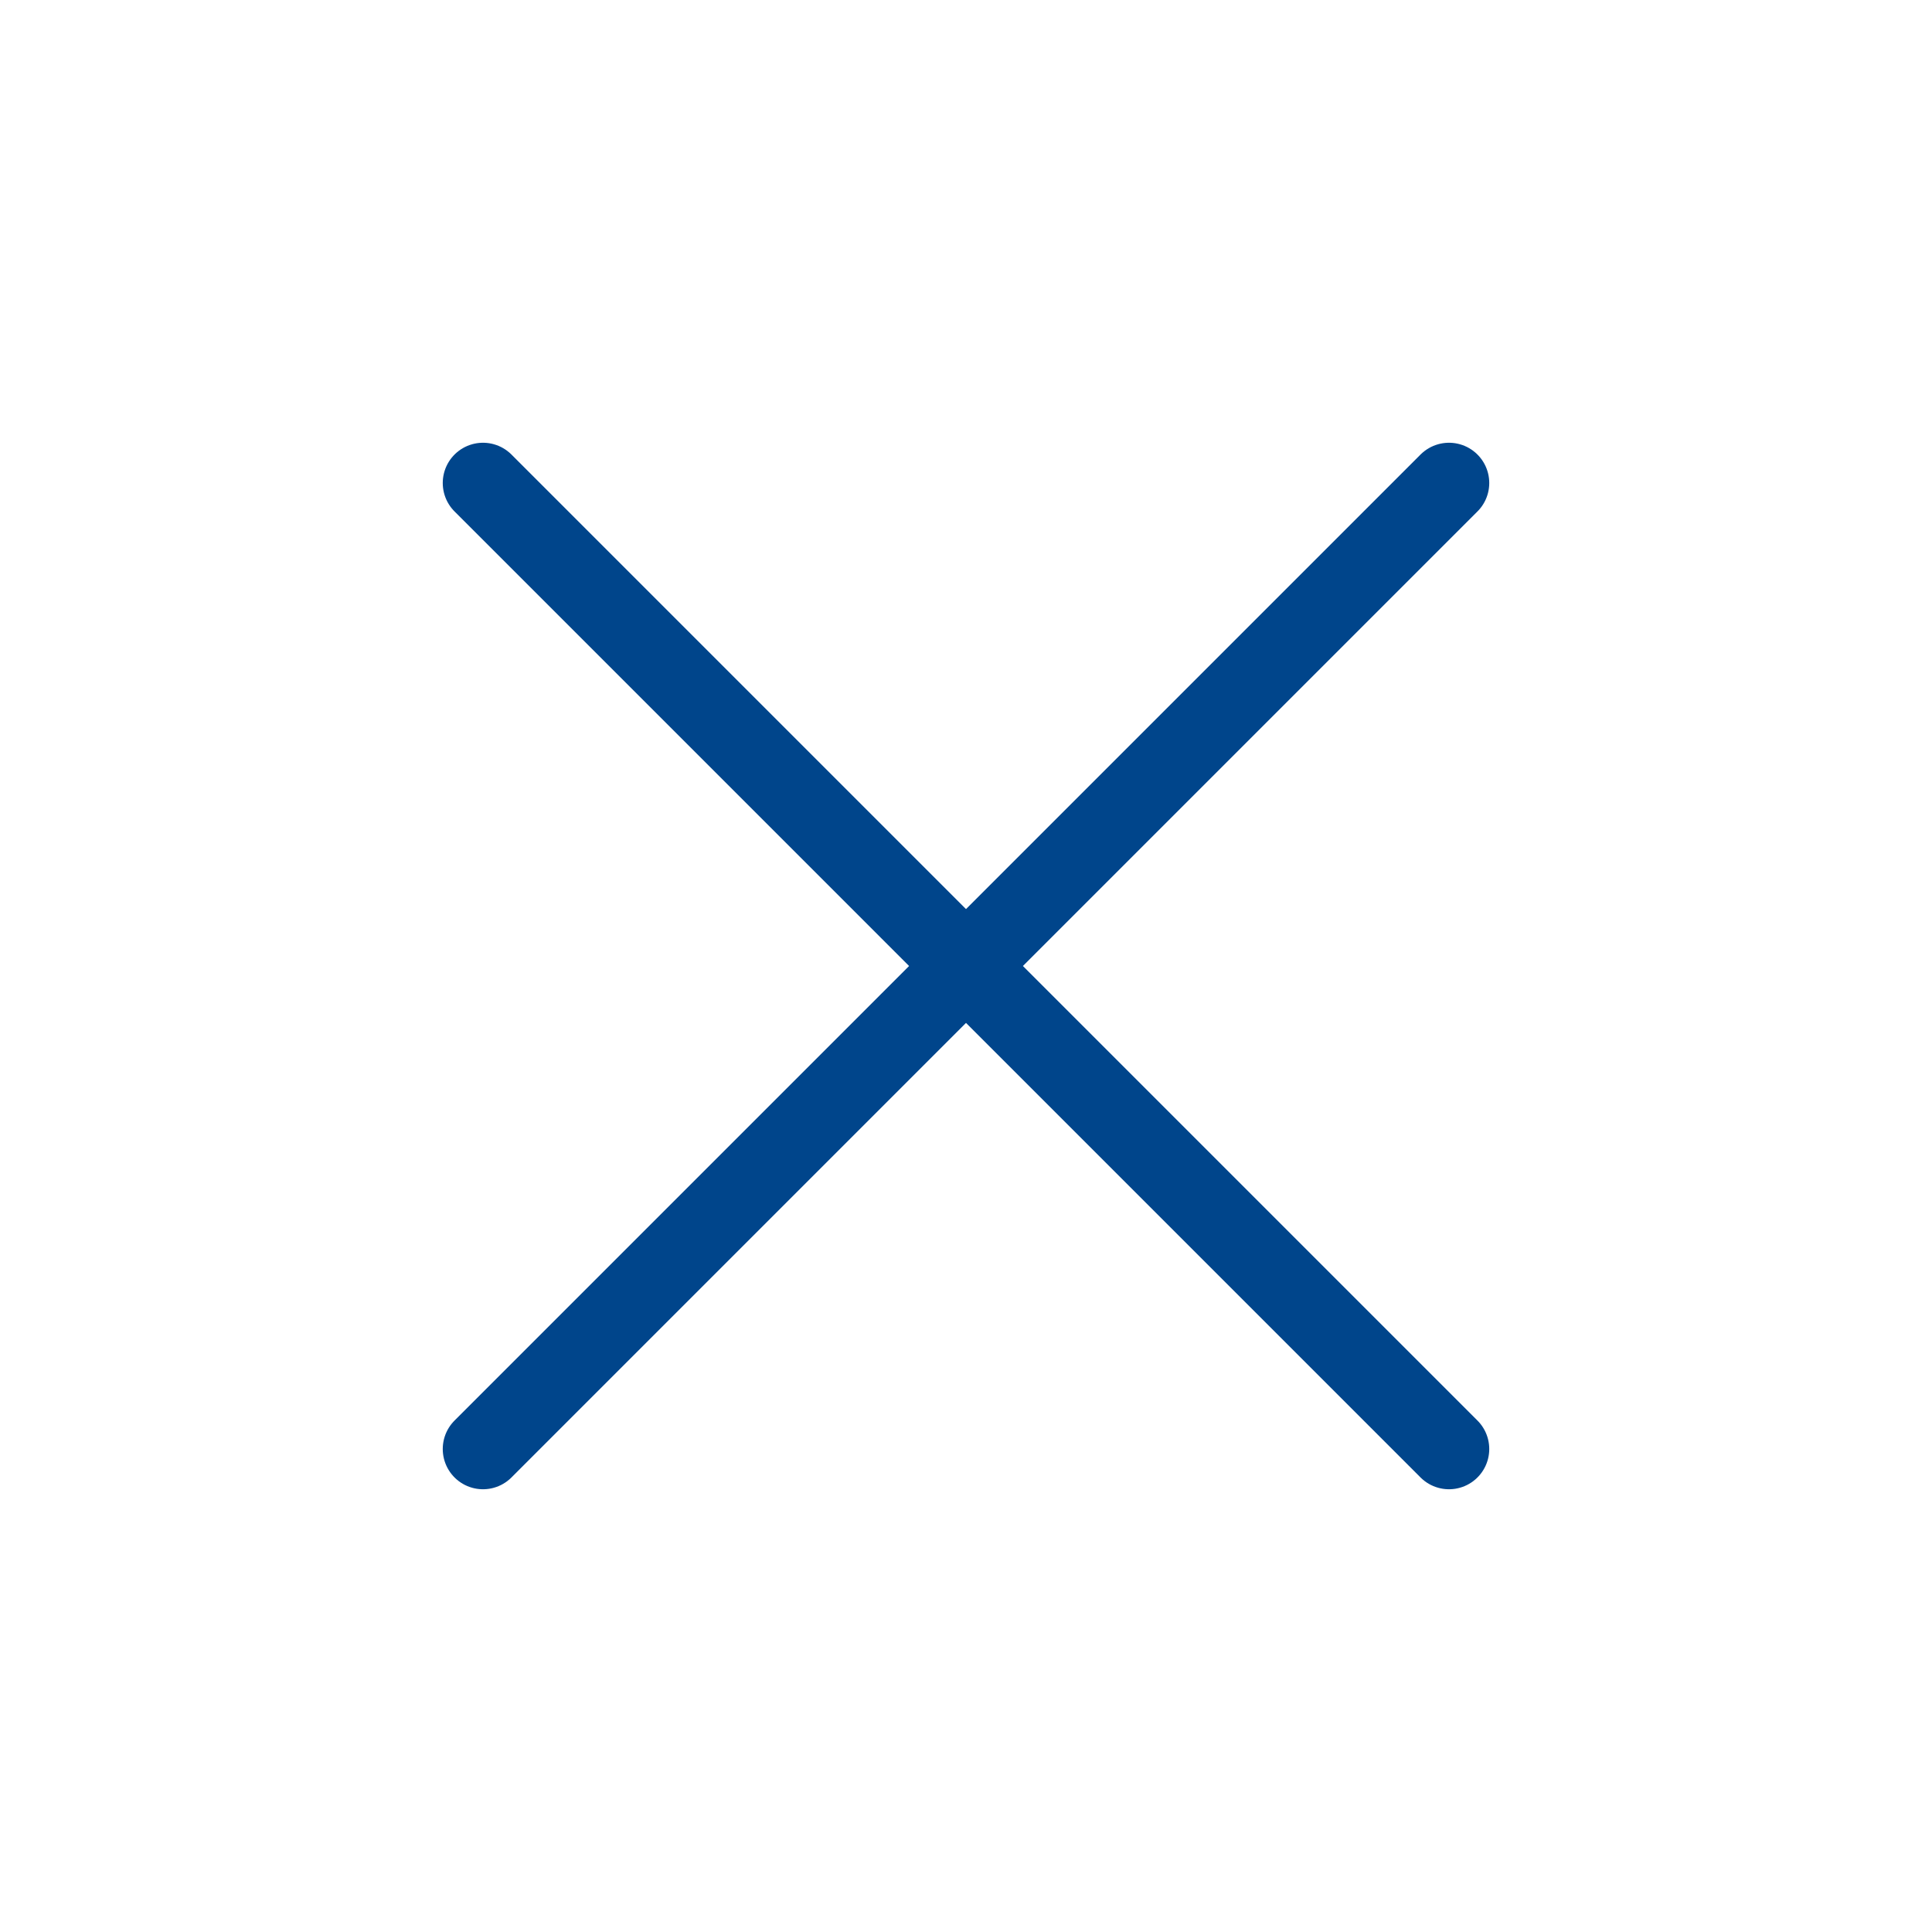 <svg width="18px" height="18px" viewBox="0 0 24 24" fill="none" xmlns="http://www.w3.org/2000/svg" fit="" preserveAspectRatio="xMidYMid meet" focusable="false">
    <path d="M6 18L12 12L6 6" stroke="#00458b" stroke-linecap="round" stroke-linejoin="round"></path>
    <path d="M18 18L12 12L18 6" stroke="#00458b" stroke-linecap="round" stroke-linejoin="round"></path>
</svg>